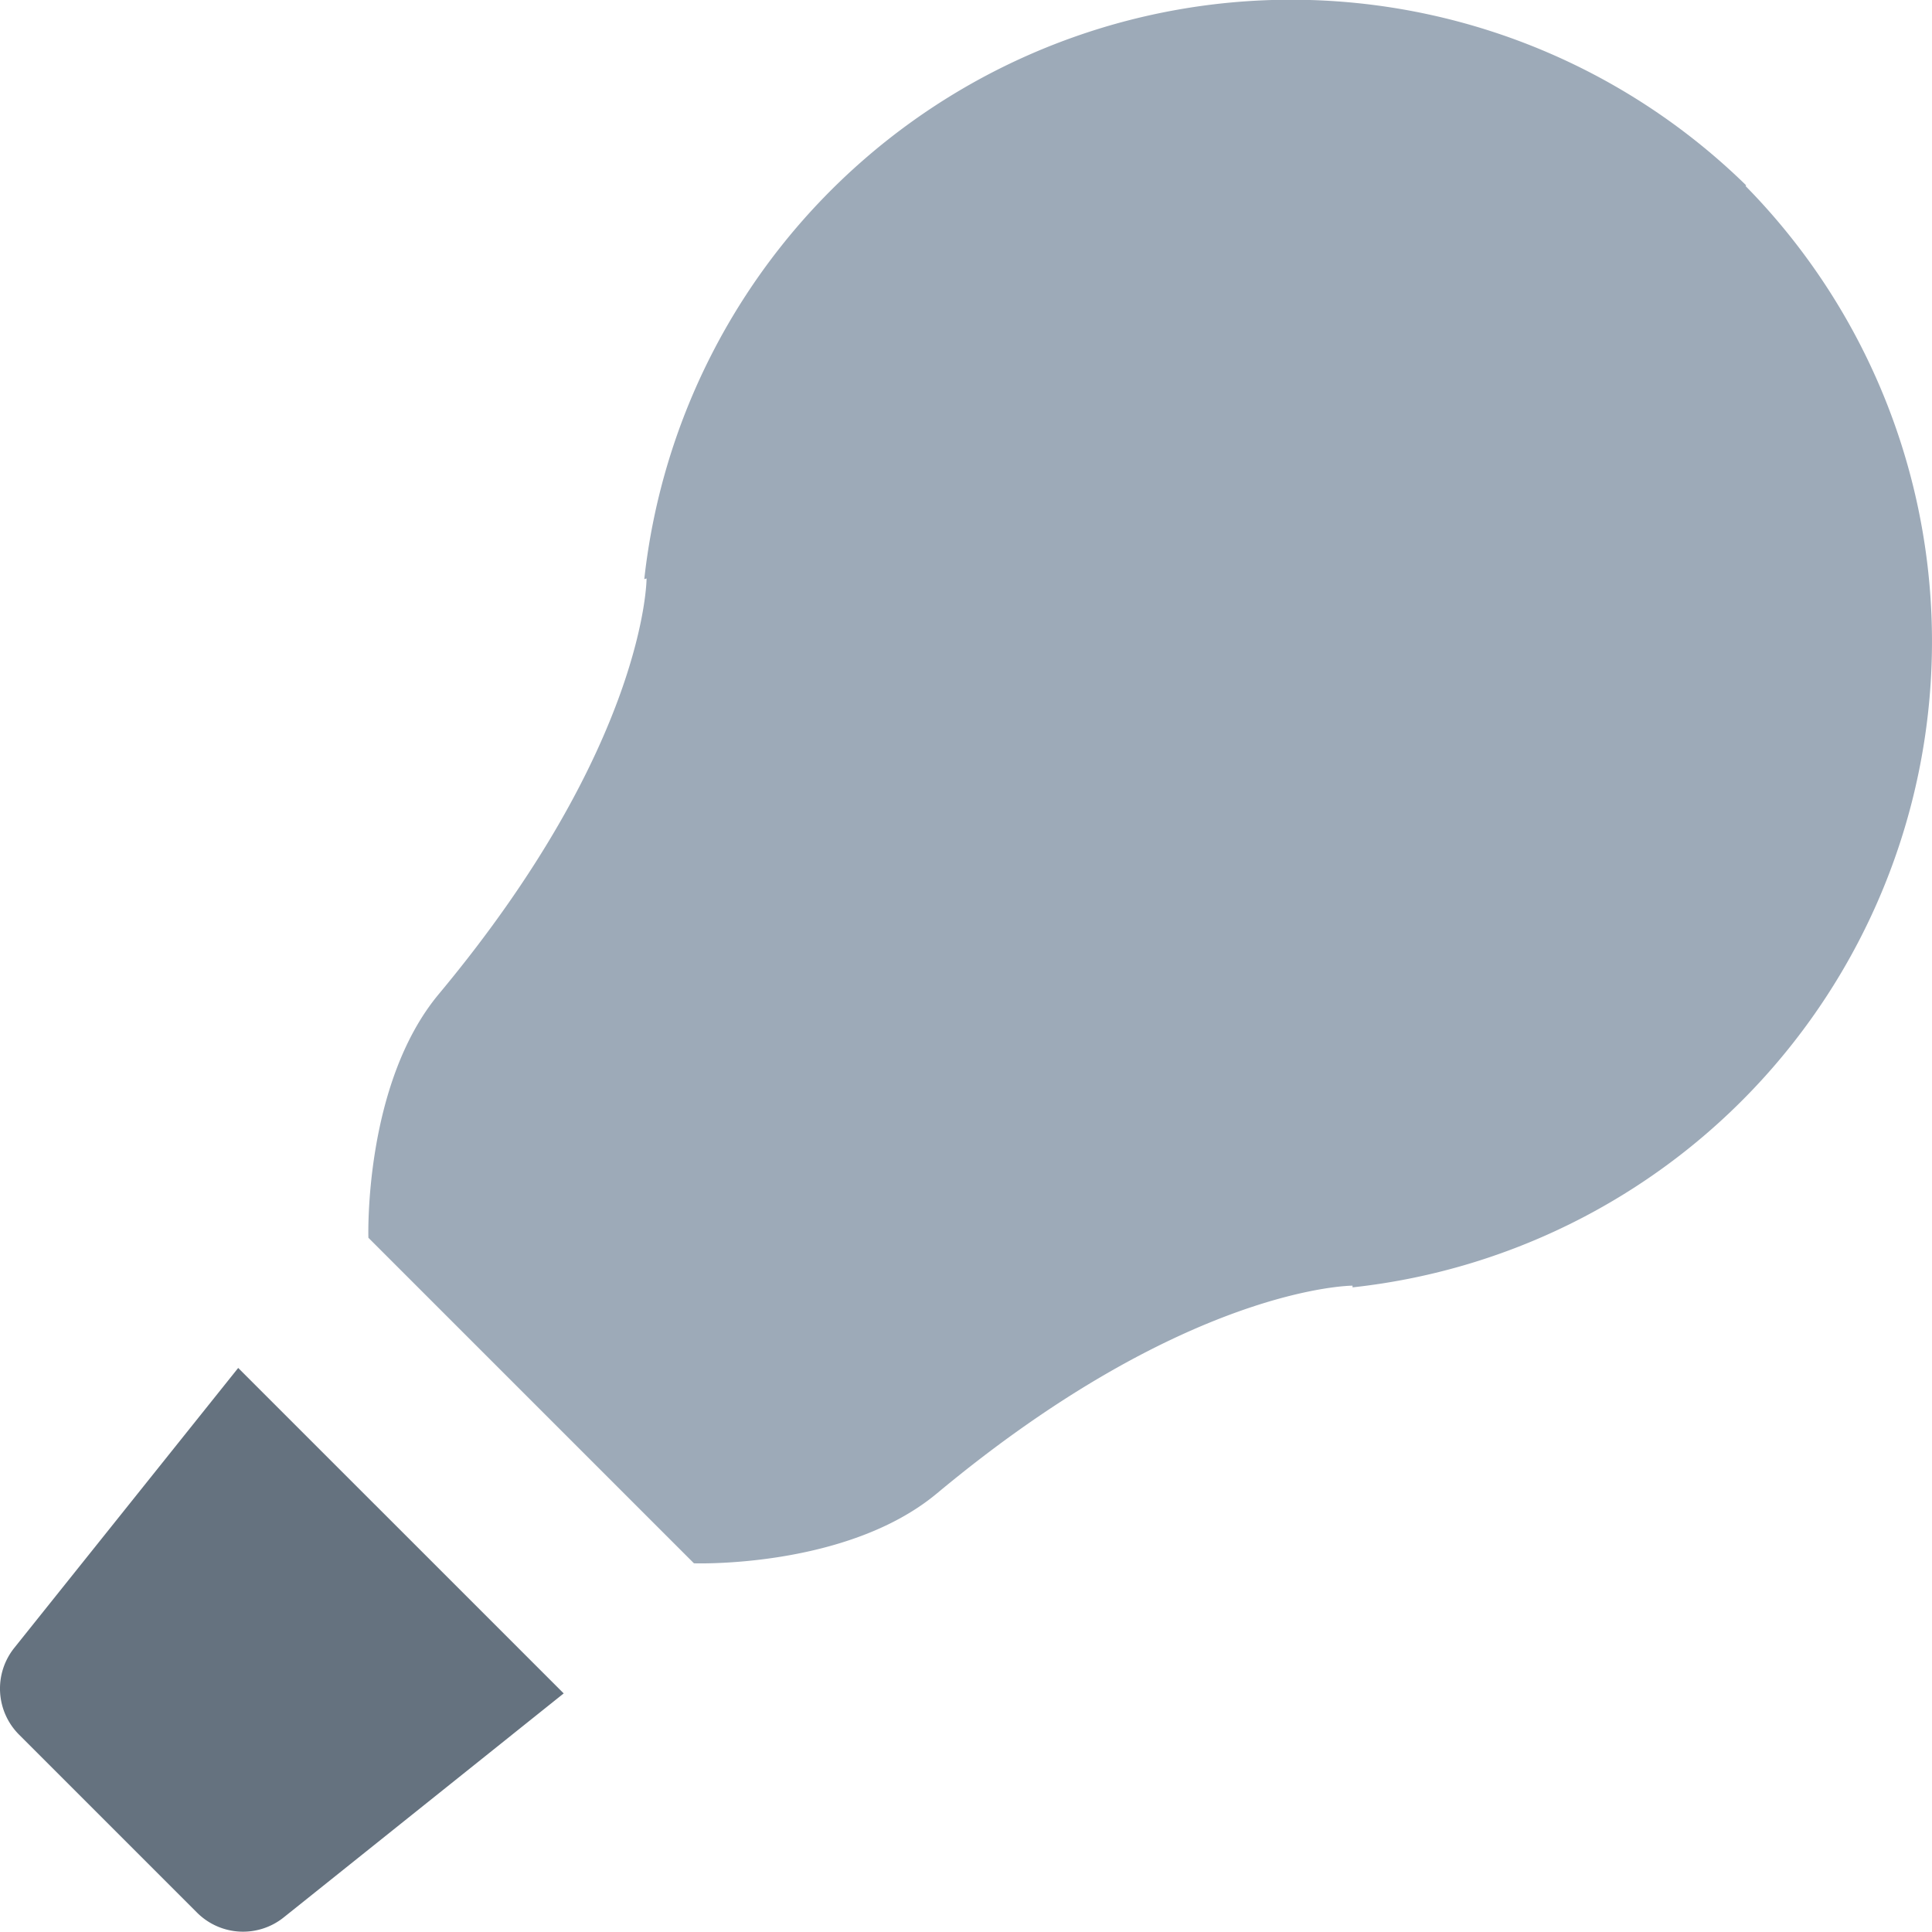 <?xml version="1.0" ?>
<svg width="800px" height="800px" viewBox="0 0 59.938 59.938" data-name="bulb off" id="bulb_off" xmlns="http://www.w3.org/2000/svg"><defs><style>
      .cls-1 {
        fill: #9daab8;
      }

      .cls-1, .cls-2 {
        fill-rule: evenodd;
      }

      .cls-2 {
        fill: #65727f;
      }
    </style></defs><path class="cls-1" d="M544.154,575.74l0.019-.02a20.187,20.187,0,0,0-34.185,12.216l0.071-.021s0,5.158-6.445,12.893c-2.335,2.8-2.185,7.561-2.185,7.561l10.1,10.1s4.738,0.166,7.538-2.169c7.737-6.445,12.894-6.445,12.894-6.445v0.053A20.155,20.155,0,0,0,544.154,575.74Z" id="bulb" transform="translate(-490 -569.969)"/><path class="cls-2" d="M497.39,612.408l-6.948,8.686a2.021,2.021,0,0,0,.148,2.689l5.522,5.522a2.018,2.018,0,0,0,2.69.149l8.686-6.949Z" data-name="bulb" id="bulb-2" transform="translate(-490 -569.969)"/></svg>